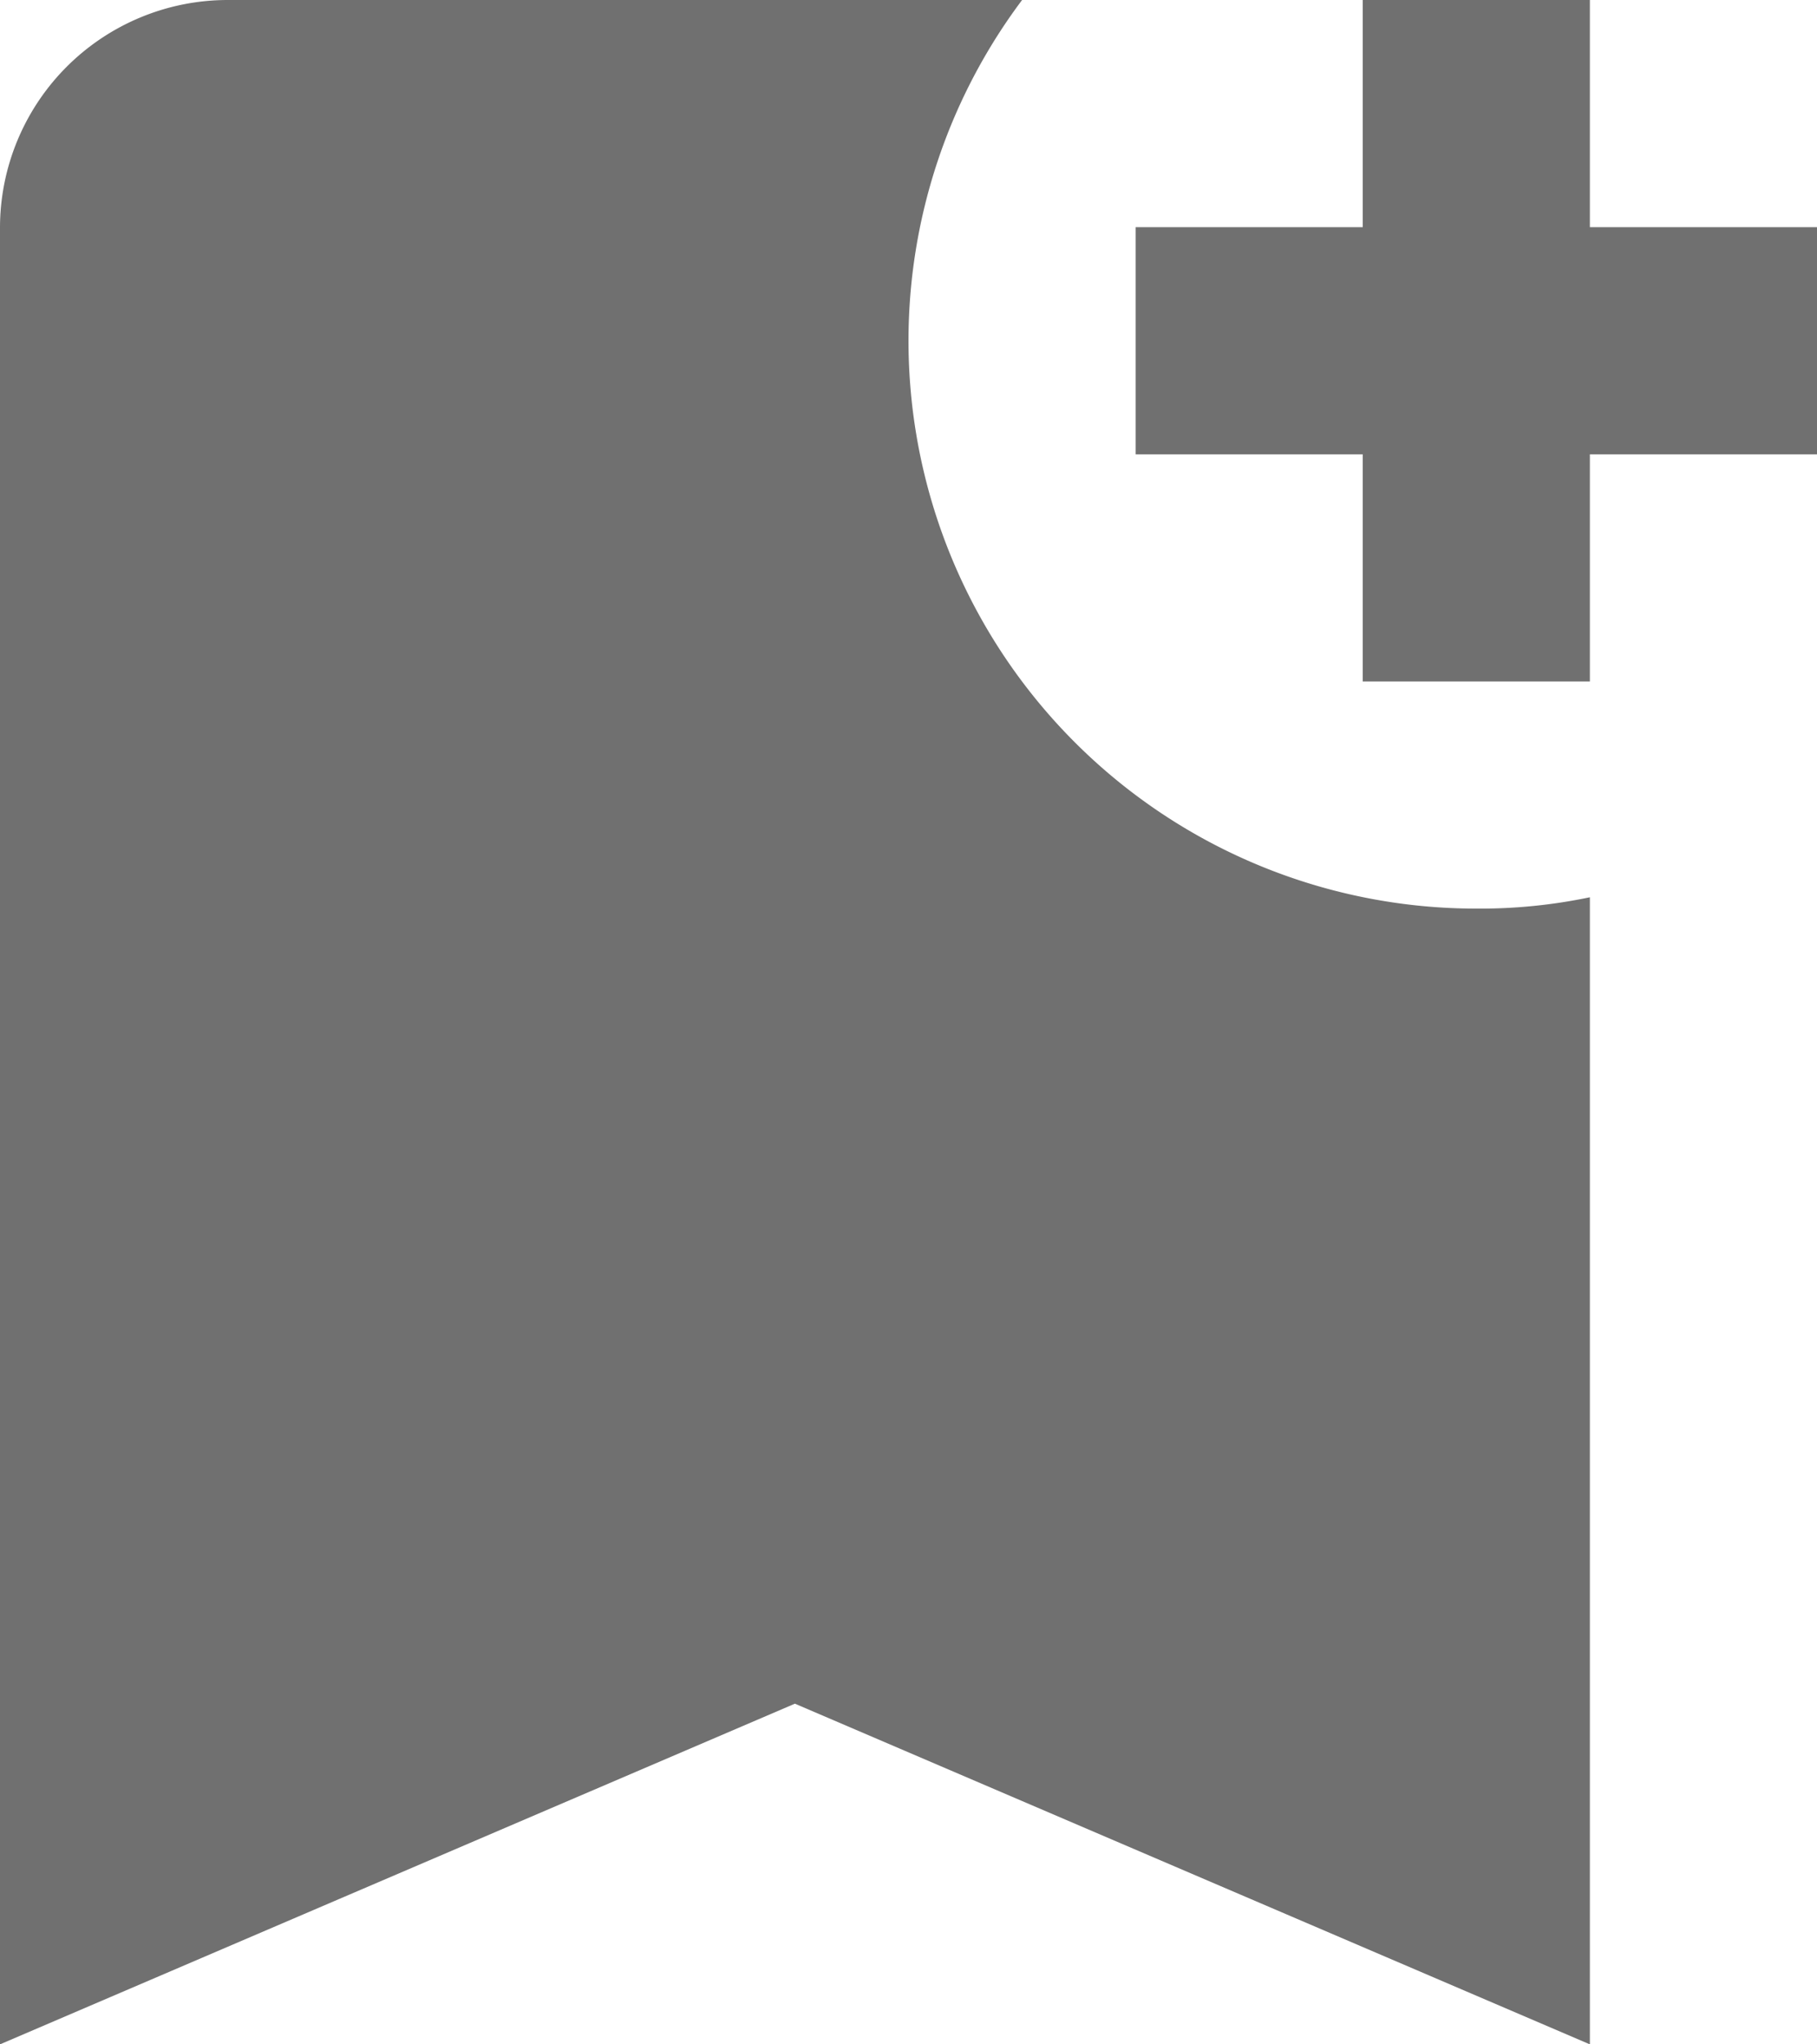 <svg id="Componente_4_1" data-name="Componente 4 – 1" xmlns="http://www.w3.org/2000/svg" width="21" height="23.625" viewBox="0 0 21 23.625">
  <path id="Caminho_8844" data-name="Caminho 8844" d="M26,8.25H23.375v2.625H20.75V8.25H18.125V5.625H20.75V3h2.625V5.625H26ZM23.375,26.625l-9.188-3.937L5,26.625v-21A2.633,2.633,0,0,1,7.625,3h9.188a6.562,6.562,0,0,0,5.25,10.5,6.185,6.185,0,0,0,1.312-.131Z" transform="translate(-5 -3)" fill="#707070"/>
</svg>
